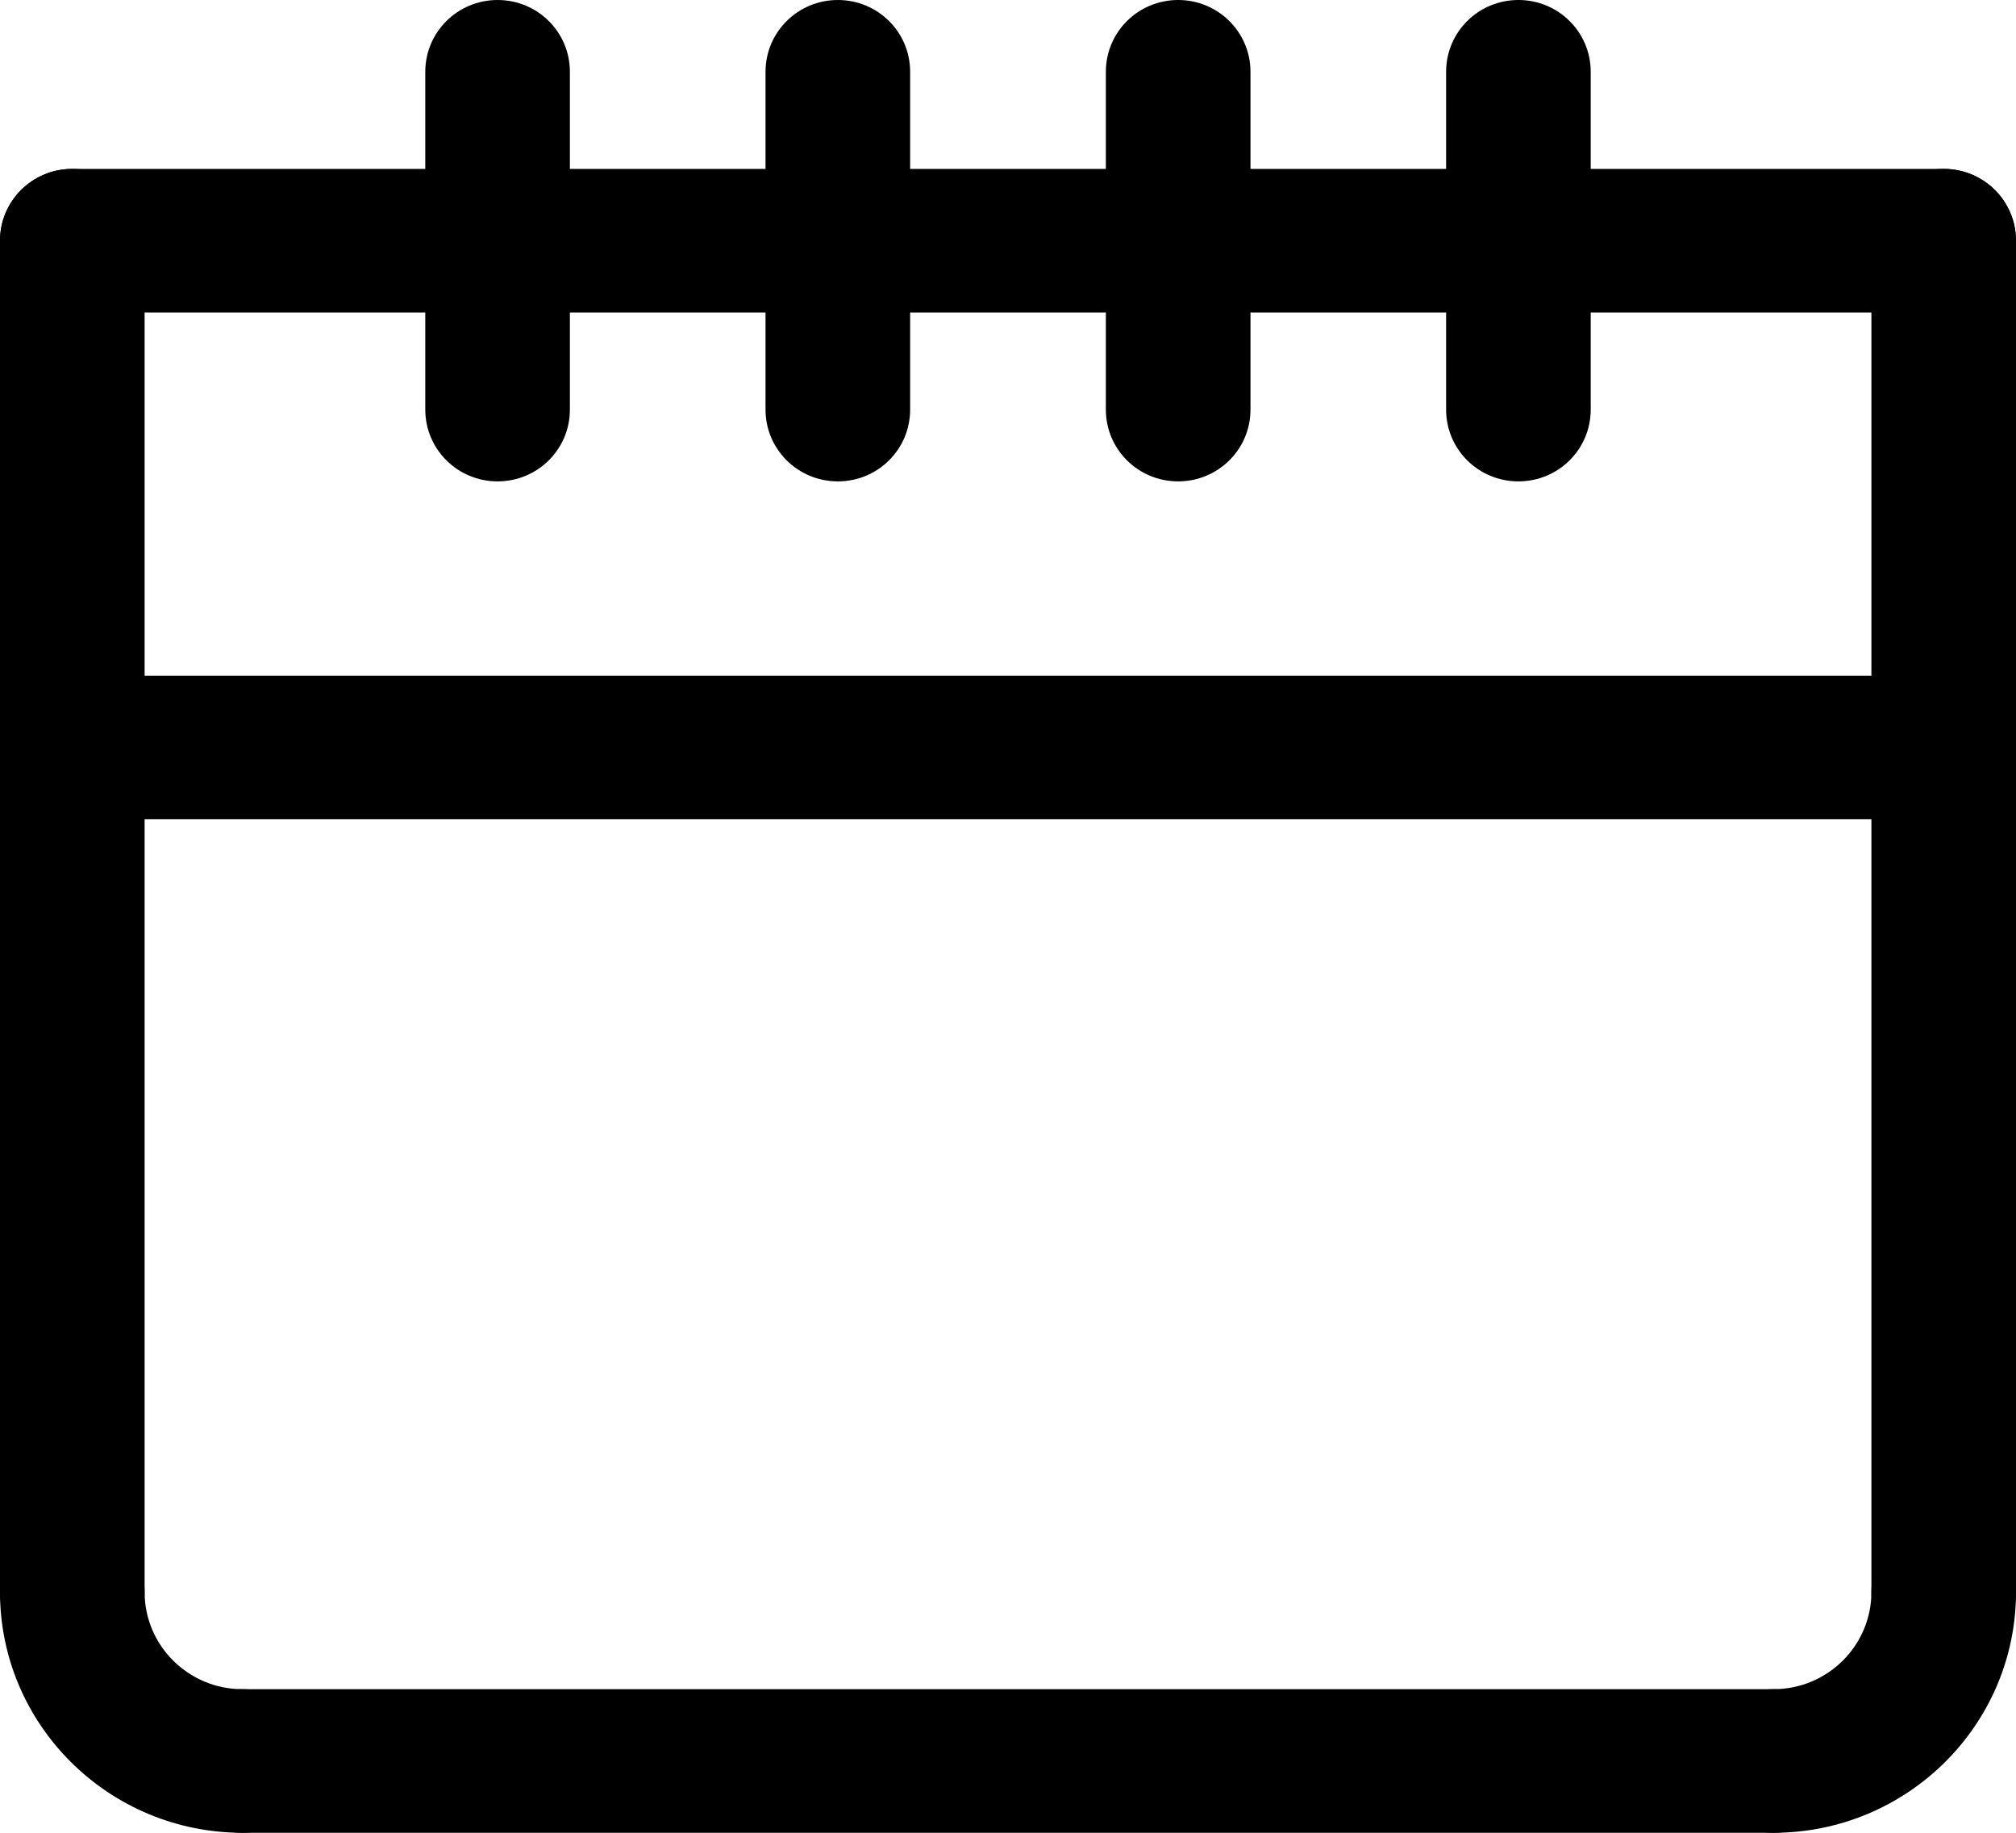 <svg width="22" height="20" viewBox="0 0 22 20" fill="none" xmlns="http://www.w3.org/2000/svg">
<g clip-path="url(#clip0_58_235)">
<path d="M2.646 20C1.186 20 0 18.822 0 17.373C0 16.94 0.353 16.59 0.789 16.59C1.225 16.59 1.578 16.94 1.578 17.373C1.578 17.958 2.057 18.433 2.646 18.433C3.082 18.433 3.435 18.783 3.435 19.217C3.435 19.65 3.082 20 2.646 20Z" fill="black"/>
<path d="M19.354 20C18.918 20 18.565 19.65 18.565 19.217C18.565 18.783 18.918 18.433 19.354 18.433C19.943 18.433 20.422 17.958 20.422 17.373C20.422 16.94 20.775 16.59 21.211 16.59C21.647 16.59 22 16.94 22 17.373C22 18.822 20.814 20 19.354 20Z" fill="black"/>
<path d="M19.354 20H2.646C2.209 20 1.857 19.65 1.857 19.217C1.857 18.784 2.209 18.433 2.646 18.433H19.354C19.791 18.433 20.143 18.784 20.143 19.217C20.143 19.65 19.791 20 19.354 20Z" fill="black"/>
<path d="M0.789 18.157C0.353 18.157 0 17.806 0 17.373V2.627C0 2.193 0.353 1.843 0.789 1.843C1.225 1.843 1.578 2.193 1.578 2.627V17.373C1.578 17.806 1.225 18.157 0.789 18.157Z" fill="black"/>
<path d="M21.211 18.157C20.775 18.157 20.422 17.806 20.422 17.373V2.627C20.422 2.193 20.775 1.843 21.211 1.843C21.647 1.843 22 2.193 22 2.627V17.373C22 17.806 21.647 18.157 21.211 18.157Z" fill="black"/>
<path d="M21.211 3.41H0.789C0.353 3.41 0 3.06 0 2.627C0 2.193 0.353 1.843 0.789 1.843H21.211C21.647 1.843 22 2.193 22 2.627C22 3.06 21.647 3.41 21.211 3.41Z" fill="black"/>
<path d="M5.43 5.253C4.994 5.253 4.641 4.903 4.641 4.47V0.783C4.641 0.35 4.994 0 5.43 0C5.867 0 6.219 0.35 6.219 0.783V4.47C6.219 4.903 5.867 5.253 5.43 5.253Z" fill="black"/>
<path d="M9.143 5.253C8.707 5.253 8.354 4.903 8.354 4.47V0.783C8.354 0.35 8.707 0 9.143 0C9.58 0 9.932 0.35 9.932 0.783V4.47C9.932 4.903 9.58 5.253 9.143 5.253Z" fill="black"/>
<path d="M12.857 5.253C12.42 5.253 12.068 4.903 12.068 4.47V0.783C12.068 0.35 12.42 0 12.857 0C13.293 0 13.646 0.35 13.646 0.783V4.47C13.646 4.903 13.293 5.253 12.857 5.253Z" fill="black"/>
<path d="M16.57 5.253C16.133 5.253 15.781 4.903 15.781 4.47V0.783C15.781 0.35 16.133 0 16.57 0C17.006 0 17.359 0.35 17.359 0.783V4.47C17.359 4.903 17.006 5.253 16.57 5.253Z" fill="black"/>
<path d="M21.211 8.94H0.789C0.353 8.94 0 8.59 0 8.157C0 7.724 0.353 7.373 0.789 7.373H21.211C21.647 7.373 22 7.724 22 8.157C22 8.59 21.647 8.94 21.211 8.94Z" fill="black"/>
</g>
<defs>
<clipPath id="clip0_58_235">
<rect width="22" height="20" fill="white"/>
</clipPath>
</defs>
</svg>
